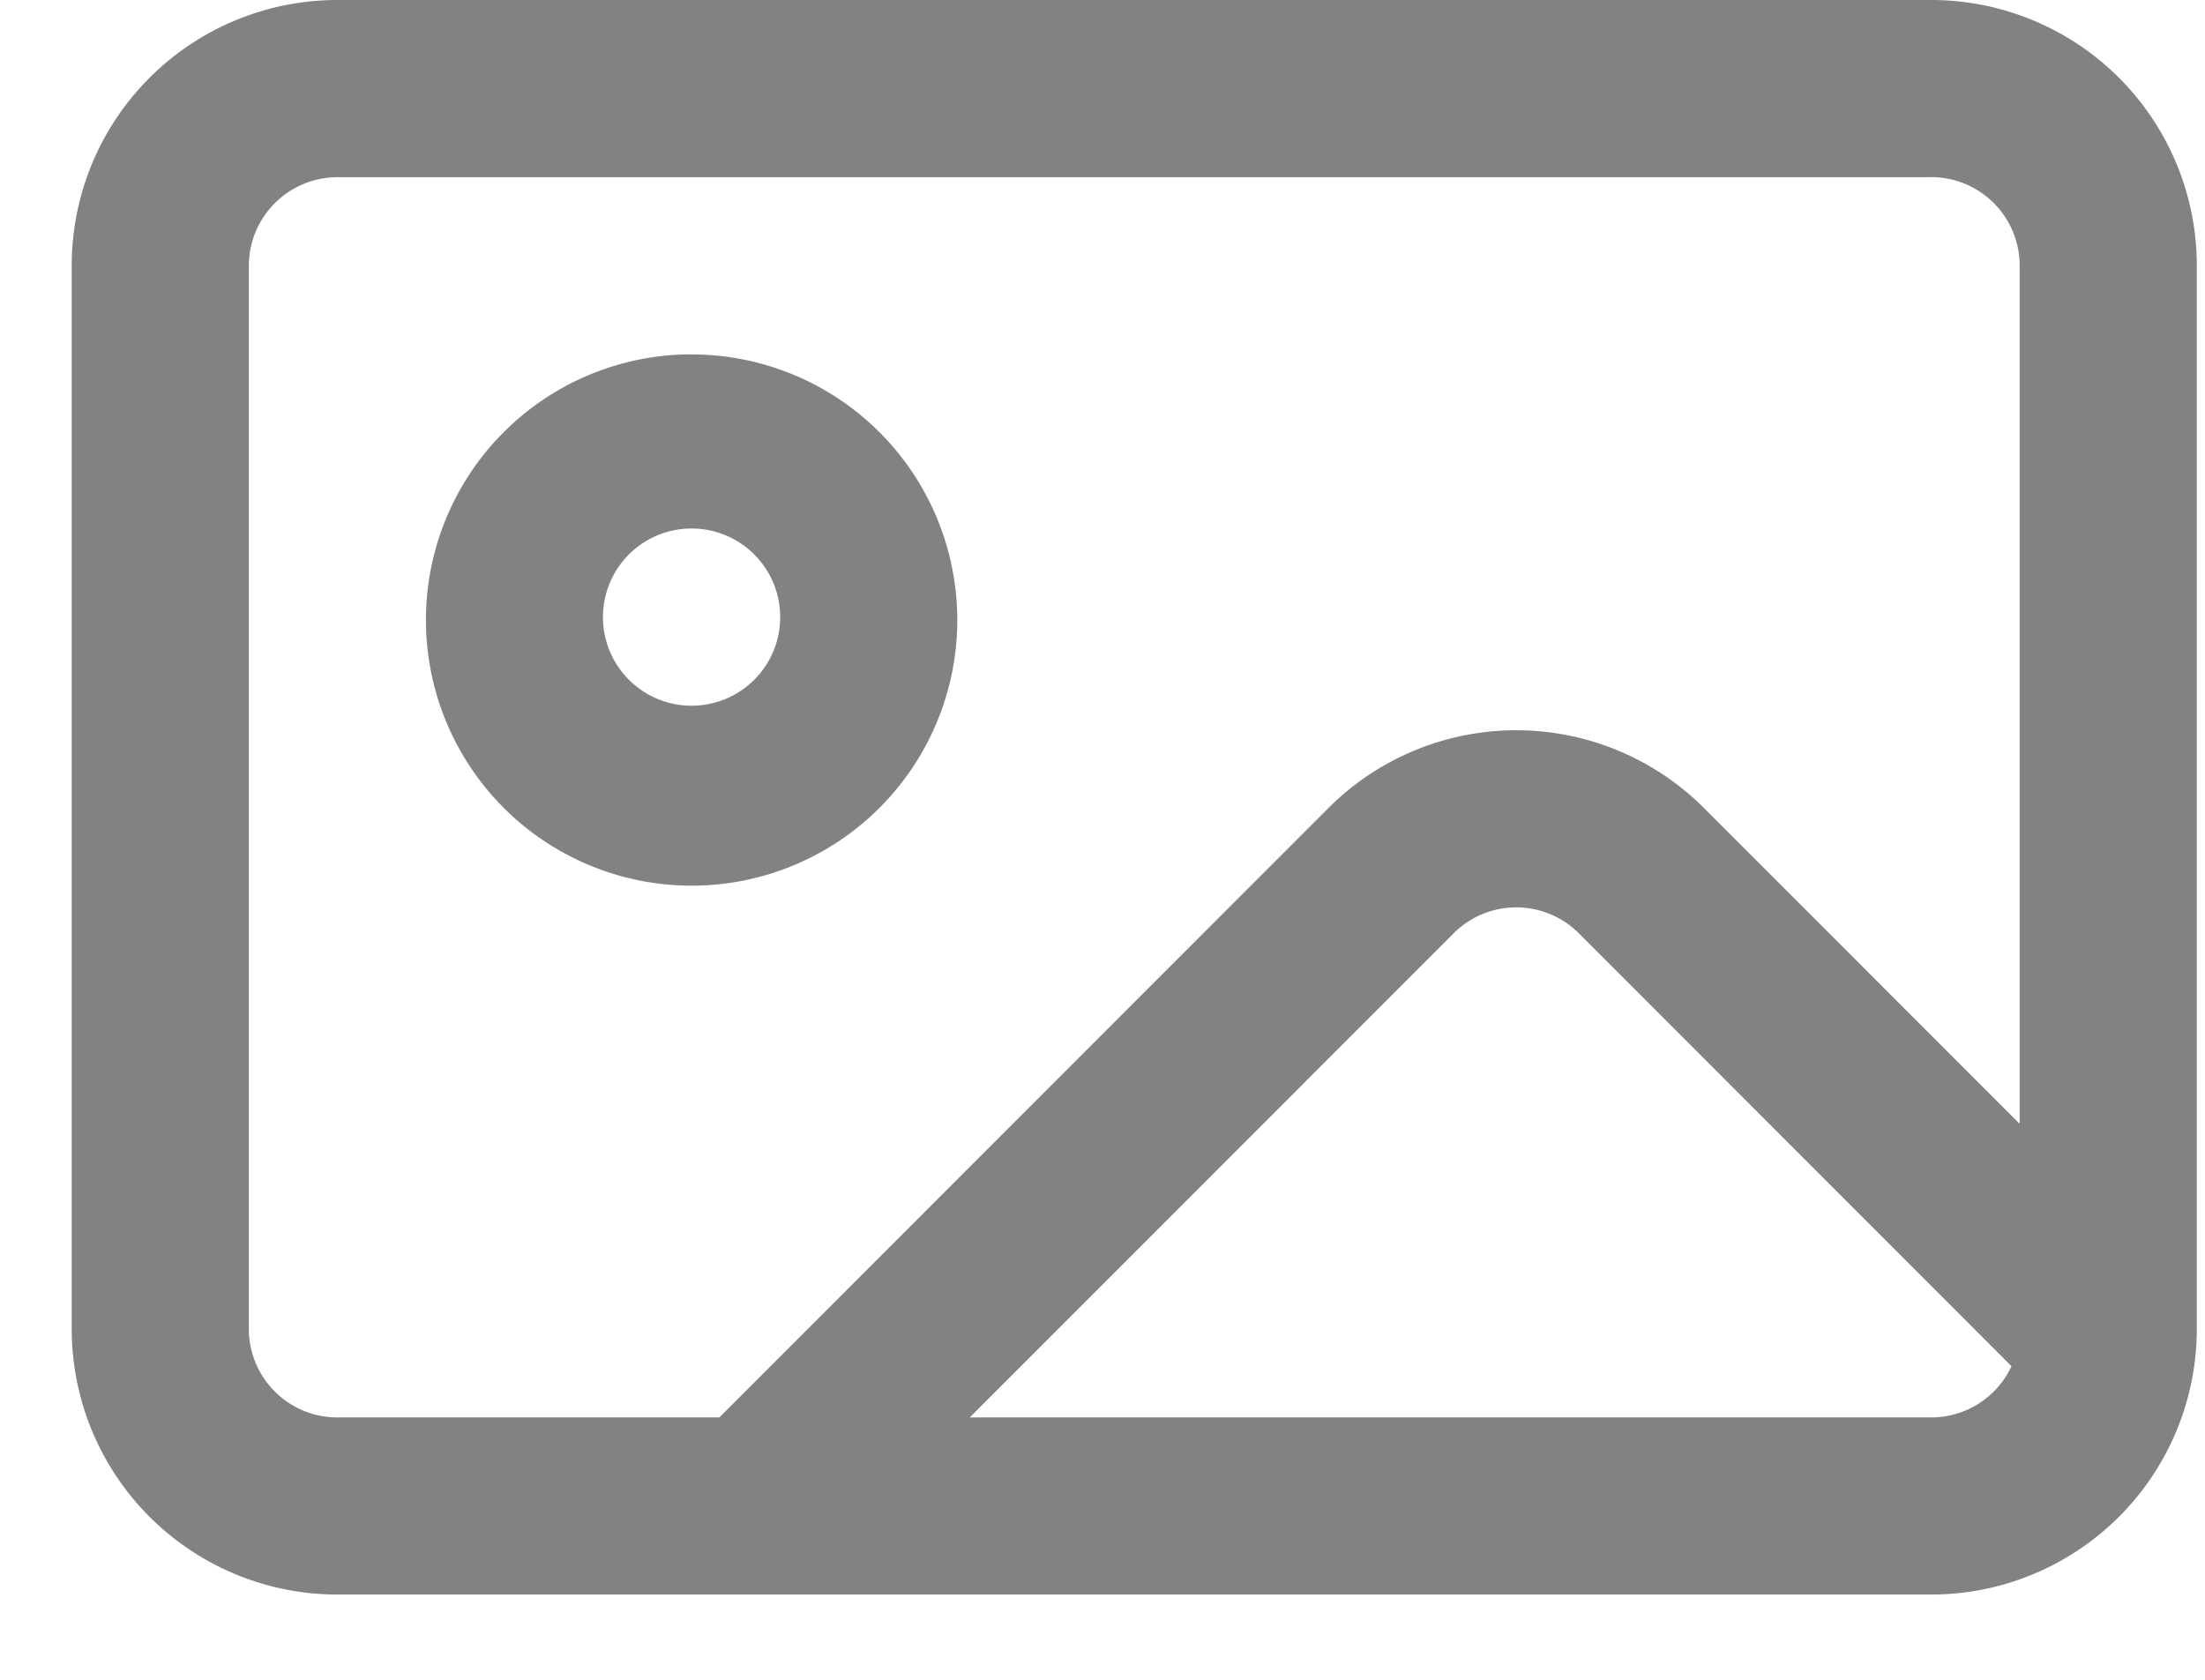 <svg width="21" height="16" fill="none" xmlns="http://www.w3.org/2000/svg"><path fill-rule="evenodd" clip-rule="evenodd" d="M6.586 3.375a2.53 2.53 0 1 0 .002 5.061 2.53 2.53 0 0 0-.002-5.06zm-.843 2.532a.844.844 0 1 1 1.687 0 .844.844 0 0 1-1.687 0z" fill="#828282"/><path fill-rule="evenodd" clip-rule="evenodd" d="M3.213 0a2.53 2.53 0 0 0-2.53 2.531v10.126a2.53 2.53 0 0 0 2.53 2.531h15.179a2.53 2.53 0 0 0 2.53-2.531V2.531A2.53 2.53 0 0 0 18.392 0H3.213zm15.179 1.688H3.213a.844.844 0 0 0-.843.843v10.126c0 .466.377.844.843.844h3.638l5.8-5.804a2.529 2.529 0 0 1 3.578 0l3.006 3.008V2.53a.843.843 0 0 0-.843-.843zm0 11.813H9.236l4.608-4.611a.843.843 0 0 1 1.193 0l4.12 4.123a.843.843 0 0 1-.765.488z" fill="#828282"/></svg>